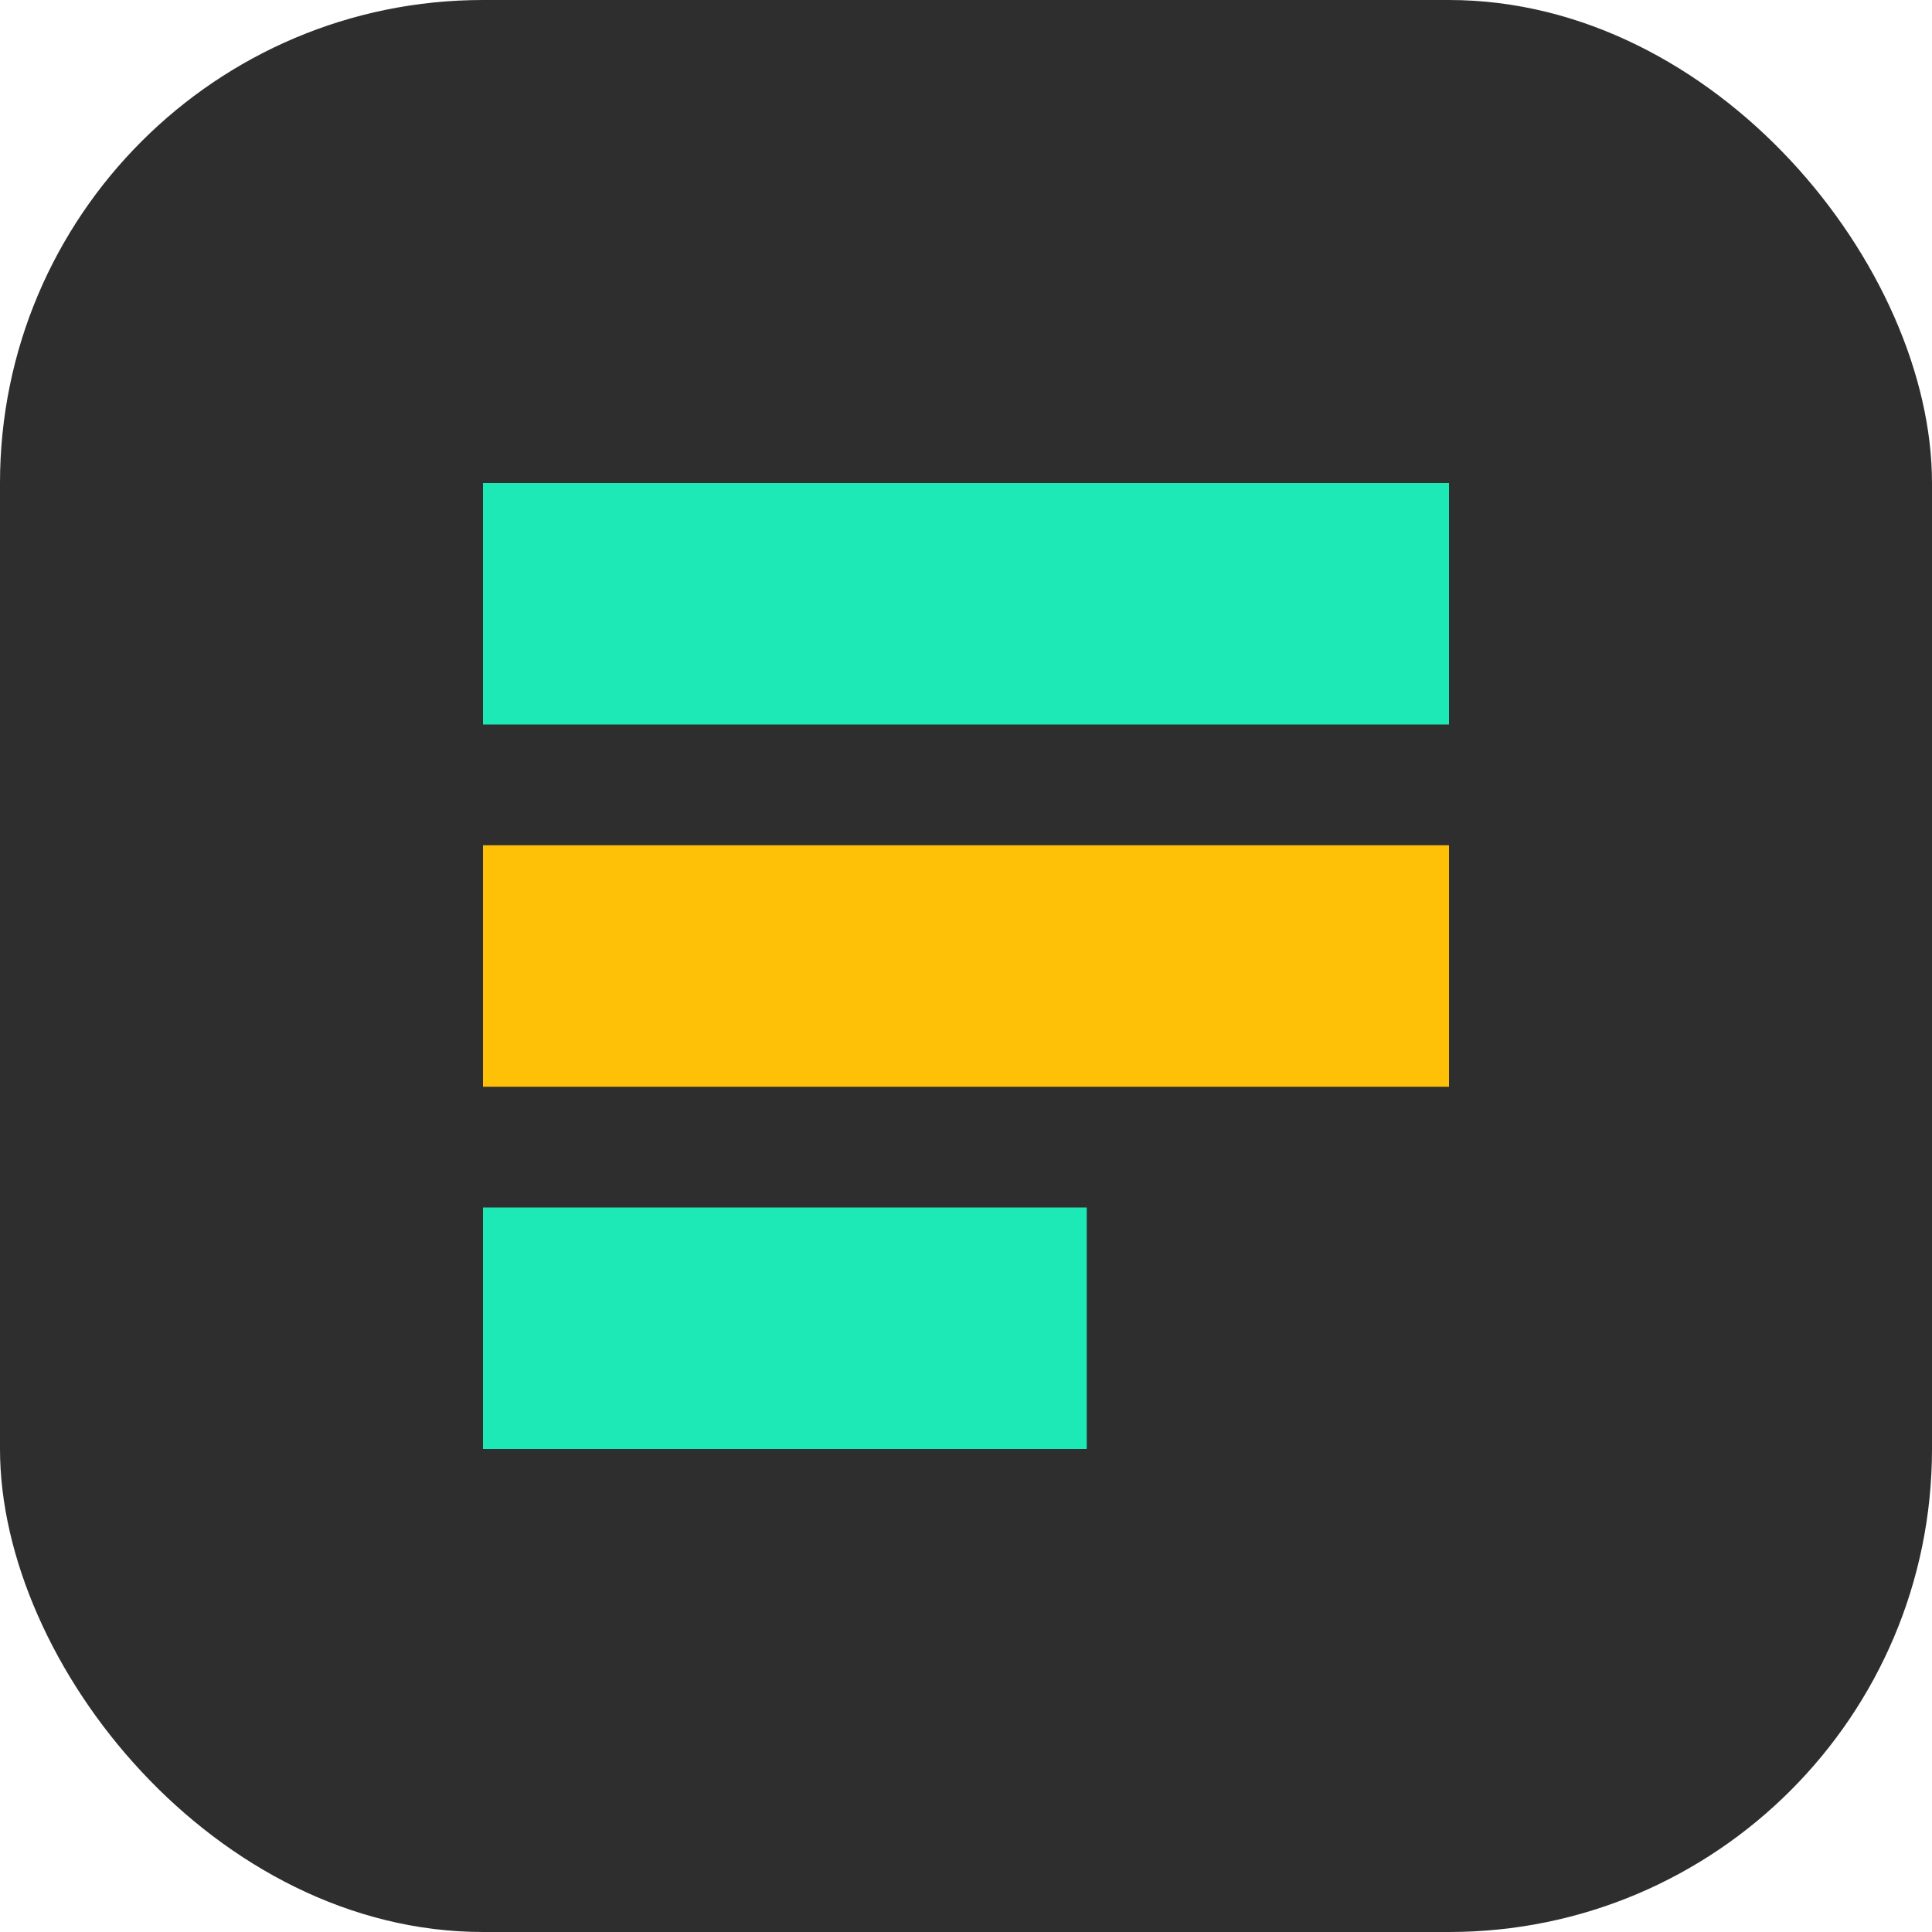 <?xml version="1.0" encoding="UTF-8"?>
<svg width="32" height="32" viewBox="0 0 32 32" fill="none" xmlns="http://www.w3.org/2000/svg">
  <rect width="32" height="32" rx="8" fill="#2E2E2E"/>
  <path d="M8 8H24V12H8V8Z" fill="#1DE9B6"/>
  <path d="M8 14H24V18H8V14Z" fill="#FFC107"/>
  <path d="M8 20H18V24H8V20Z" fill="#1DE9B6"/>
</svg>
